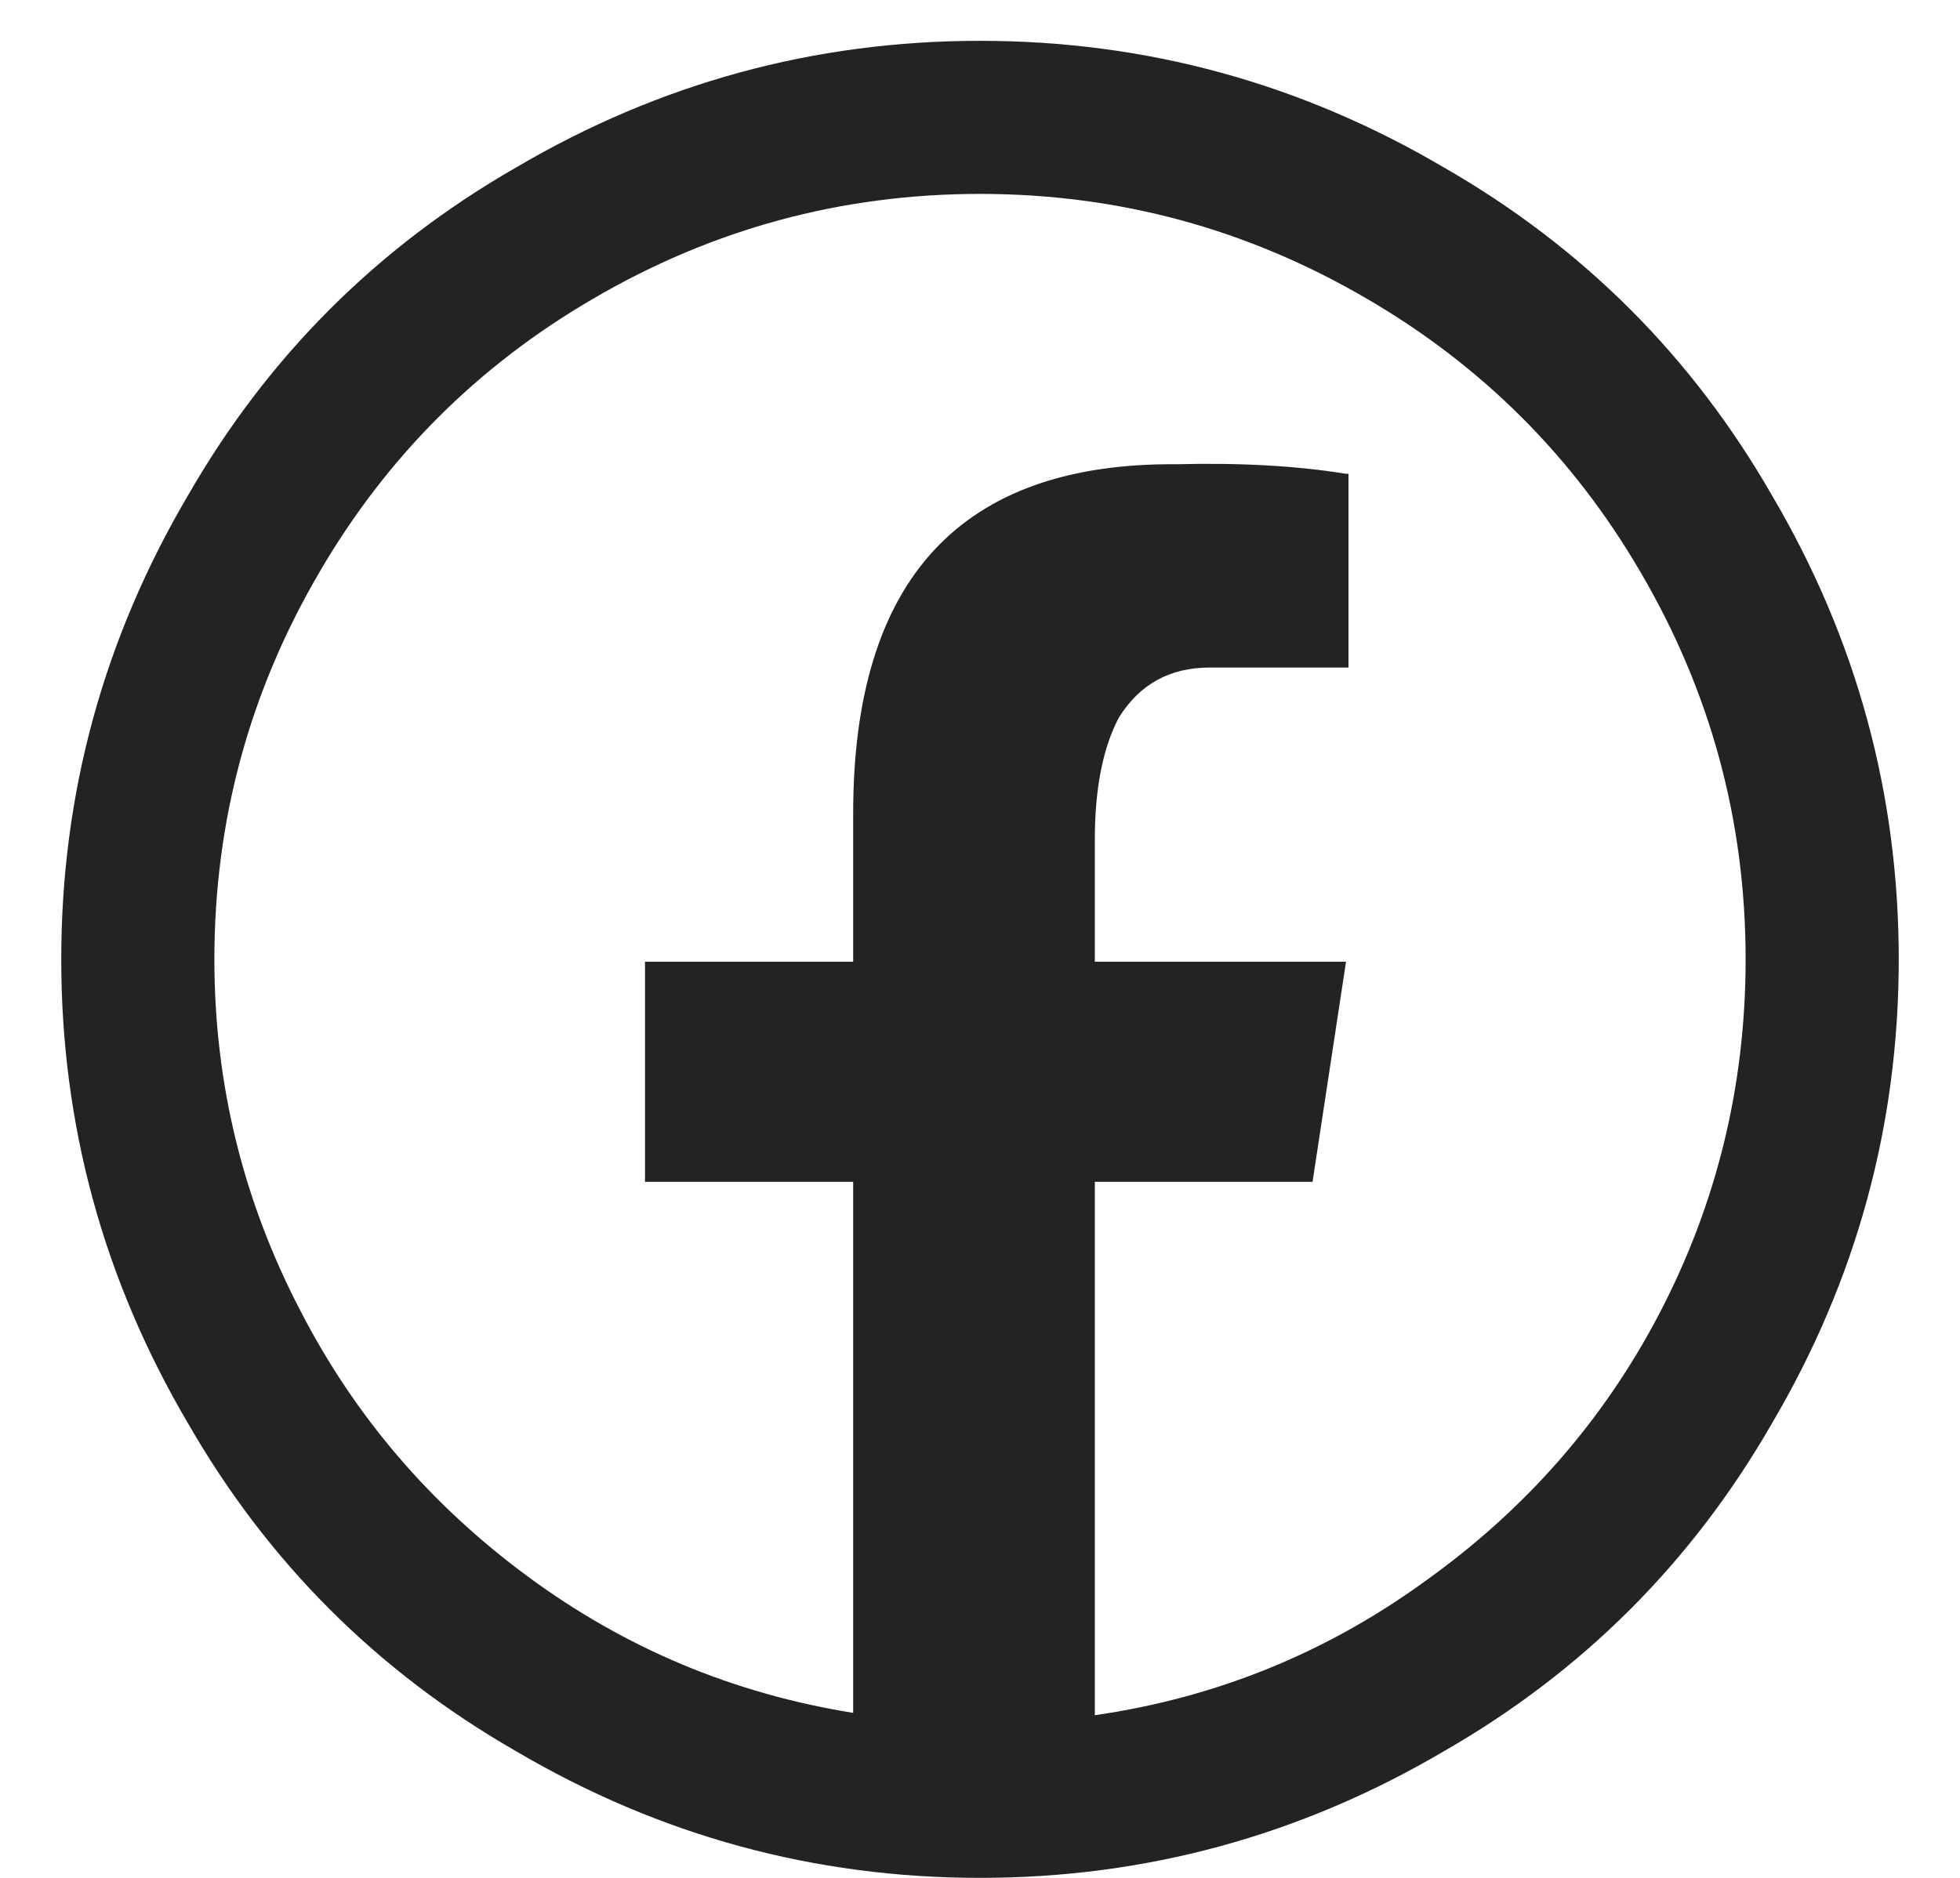 <svg width="24" height="23" viewBox="0 0 24 23" fill="none" xmlns="http://www.w3.org/2000/svg">
<path d="M12 0.5C9.969 0.5 8.074 1.018 6.316 2.053C4.617 3.029 3.279 4.367 2.303 6.066C1.268 7.824 0.75 9.719 0.75 11.75C0.75 13.781 1.268 15.676 2.303 17.434C3.279 19.133 4.617 20.471 6.316 21.447C8.074 22.482 9.969 23 12 23C14.031 23 15.926 22.482 17.684 21.447C19.383 20.471 20.721 19.133 21.697 17.434C22.732 15.676 23.25 13.781 23.25 11.75C23.25 9.719 22.732 7.824 21.697 6.066C20.721 4.367 19.383 3.029 17.684 2.053C15.926 1.018 14.031 0.5 12 0.5ZM12 2.375C13.699 2.375 15.281 2.805 16.746 3.664C18.152 4.484 19.266 5.598 20.086 7.004C20.945 8.469 21.375 10.051 21.375 11.75C21.375 13.293 21.023 14.738 20.32 16.086C19.637 17.395 18.68 18.488 17.449 19.367C16.238 20.246 14.891 20.793 13.406 21.008V14.475H16.072L16.482 11.779H13.406V10.285C13.406 9.66 13.504 9.162 13.699 8.791C13.953 8.381 14.324 8.176 14.812 8.176H16.512V5.803H16.482C15.877 5.705 15.184 5.666 14.402 5.686C11.766 5.666 10.447 7.092 10.447 9.963V11.779H7.898V14.475H10.447V20.979C8.982 20.744 7.654 20.188 6.463 19.309C5.271 18.43 4.344 17.346 3.68 16.057C2.977 14.709 2.625 13.273 2.625 11.75C2.625 10.051 3.055 8.469 3.914 7.004C4.734 5.598 5.848 4.484 7.254 3.664C8.719 2.805 10.301 2.375 12 2.375Z" fill="#232326"/>
</svg>
